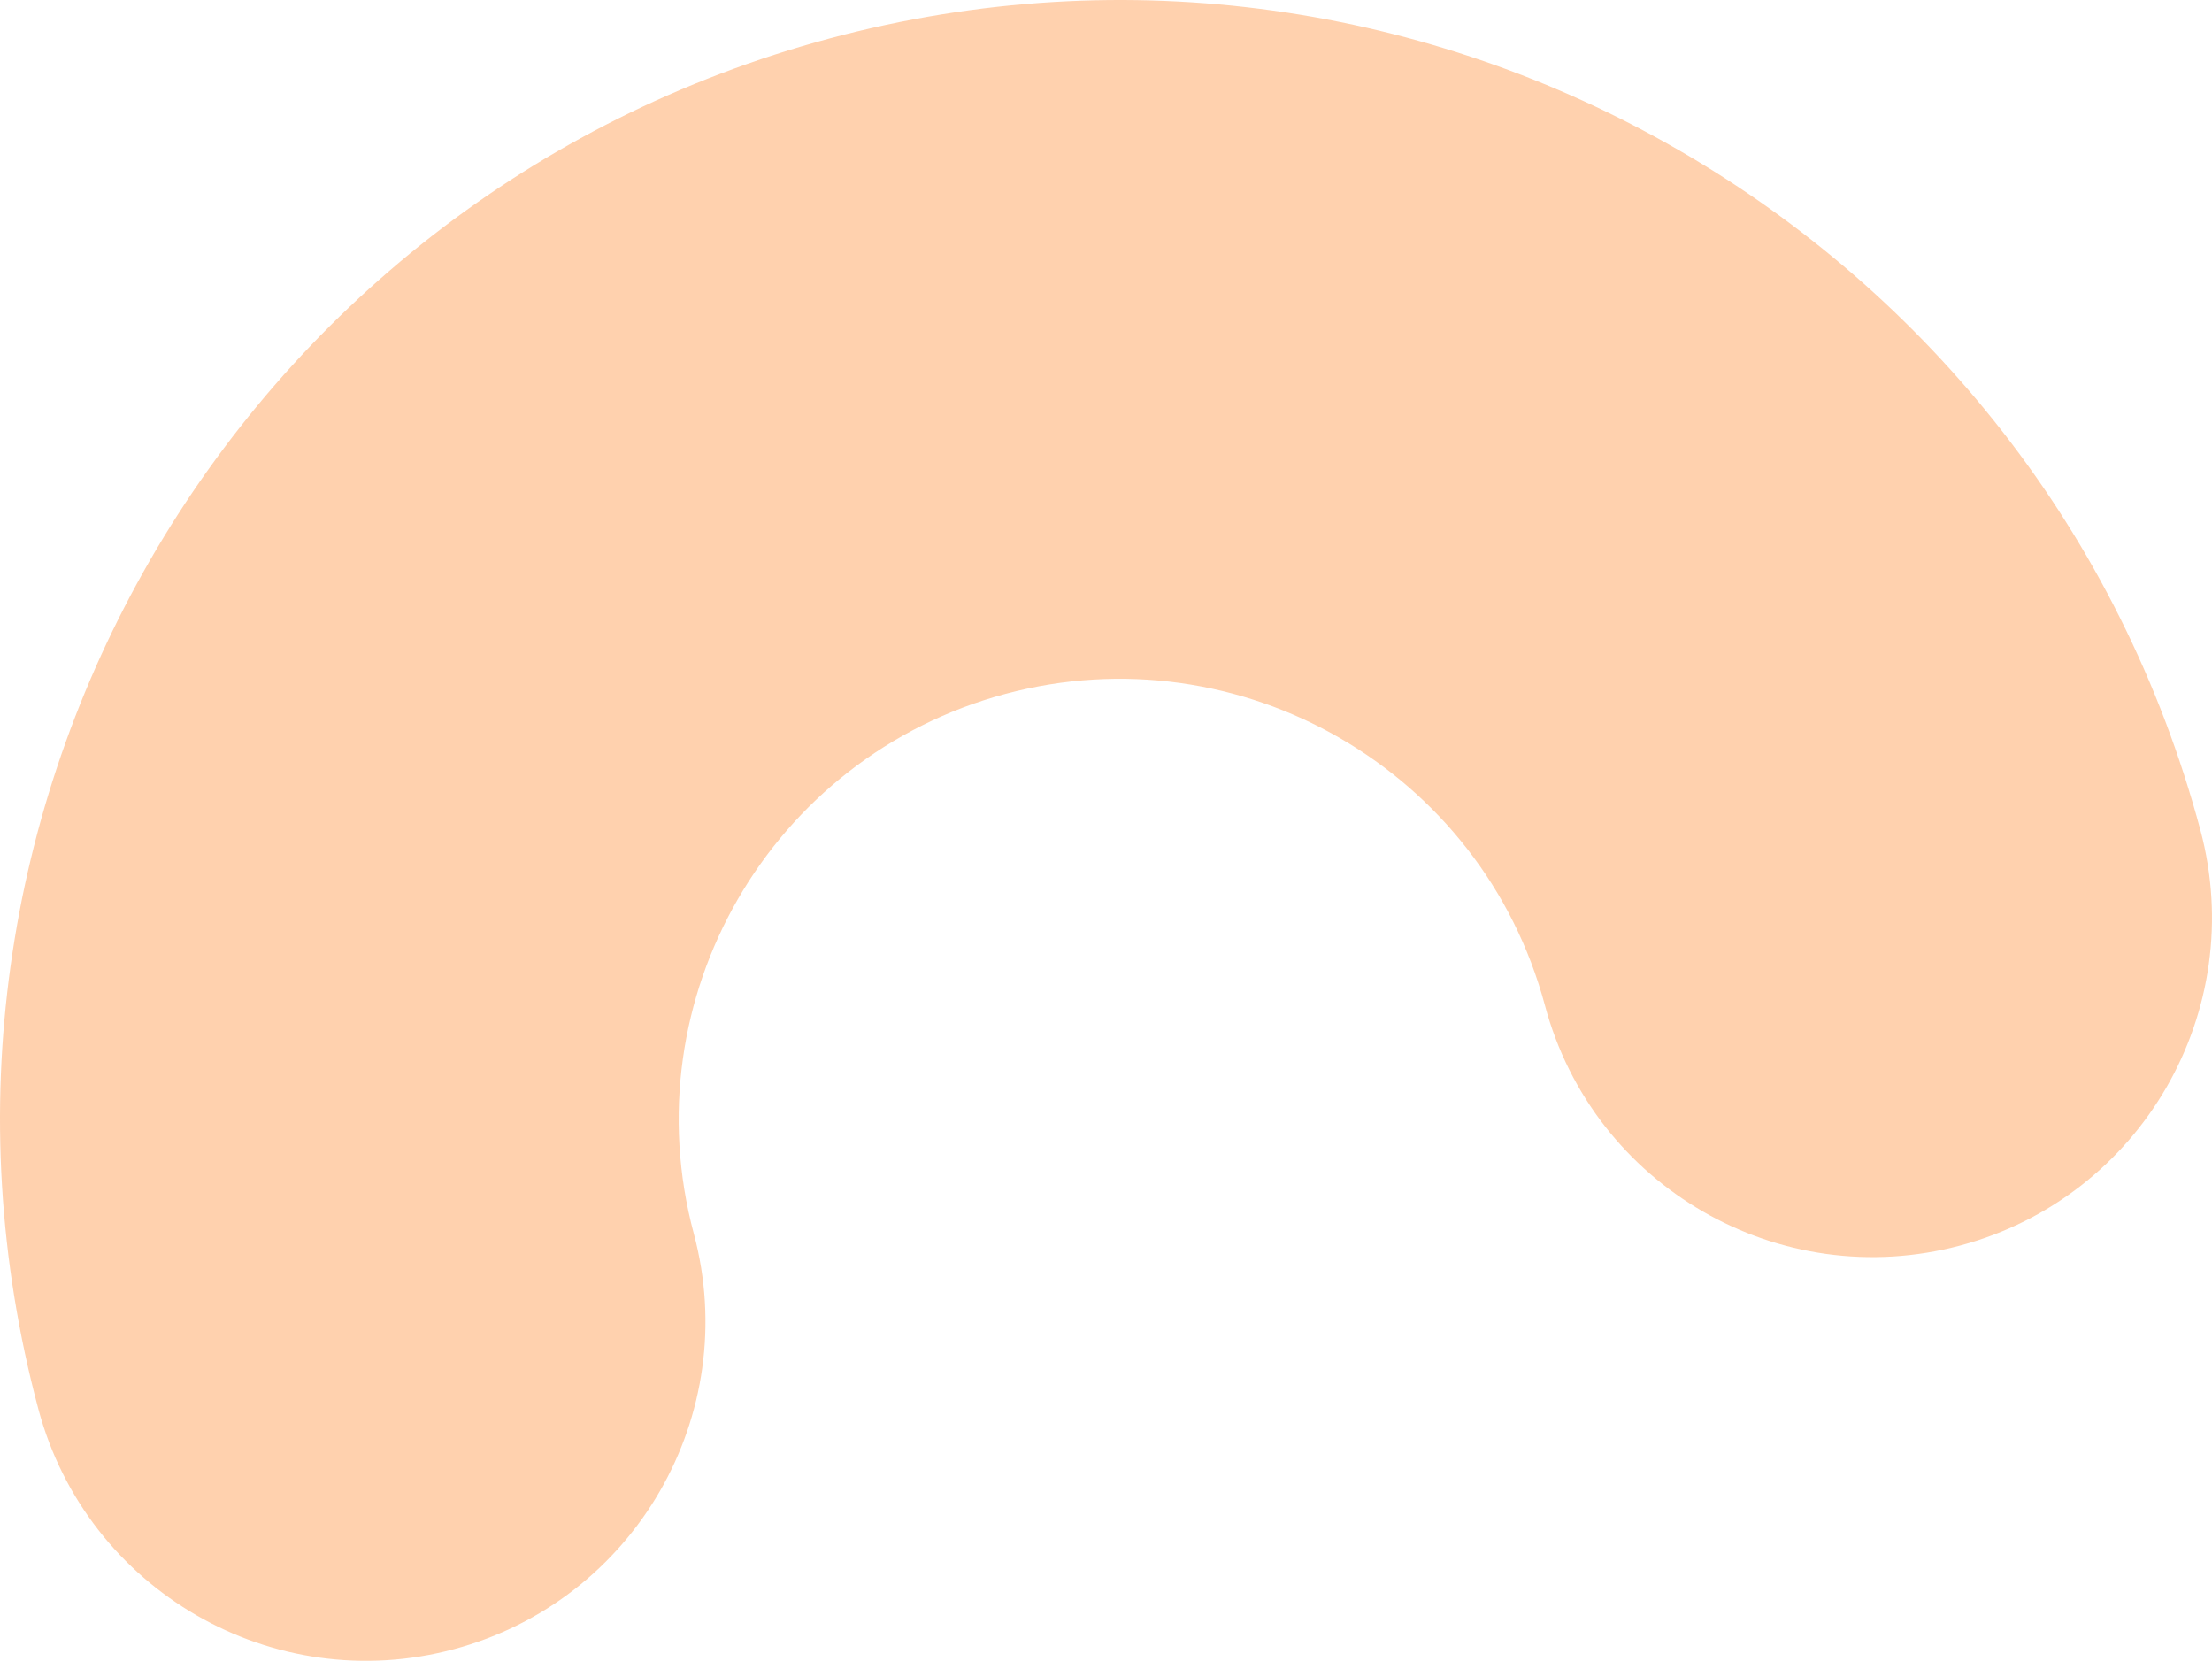 <svg width="110" height="83" viewBox="0 0 110 83" fill="none" xmlns="http://www.w3.org/2000/svg">
<path opacity="0.4" d="M109.421 41.262C111.832 50.262 106.491 59.513 97.491 61.925C88.491 64.336 79.24 58.995 76.829 49.995C73.697 38.307 61.682 31.37 49.994 34.502C38.306 37.634 31.37 49.648 34.502 61.337C36.914 70.337 31.573 79.588 22.573 81.999C13.573 84.411 4.322 79.07 1.91 70.07C-6.045 40.381 11.573 9.865 41.261 1.91C70.95 -6.045 101.466 11.574 109.421 41.262Z" fill="#FF6F00" fill-opacity="0.8"/>
</svg>

